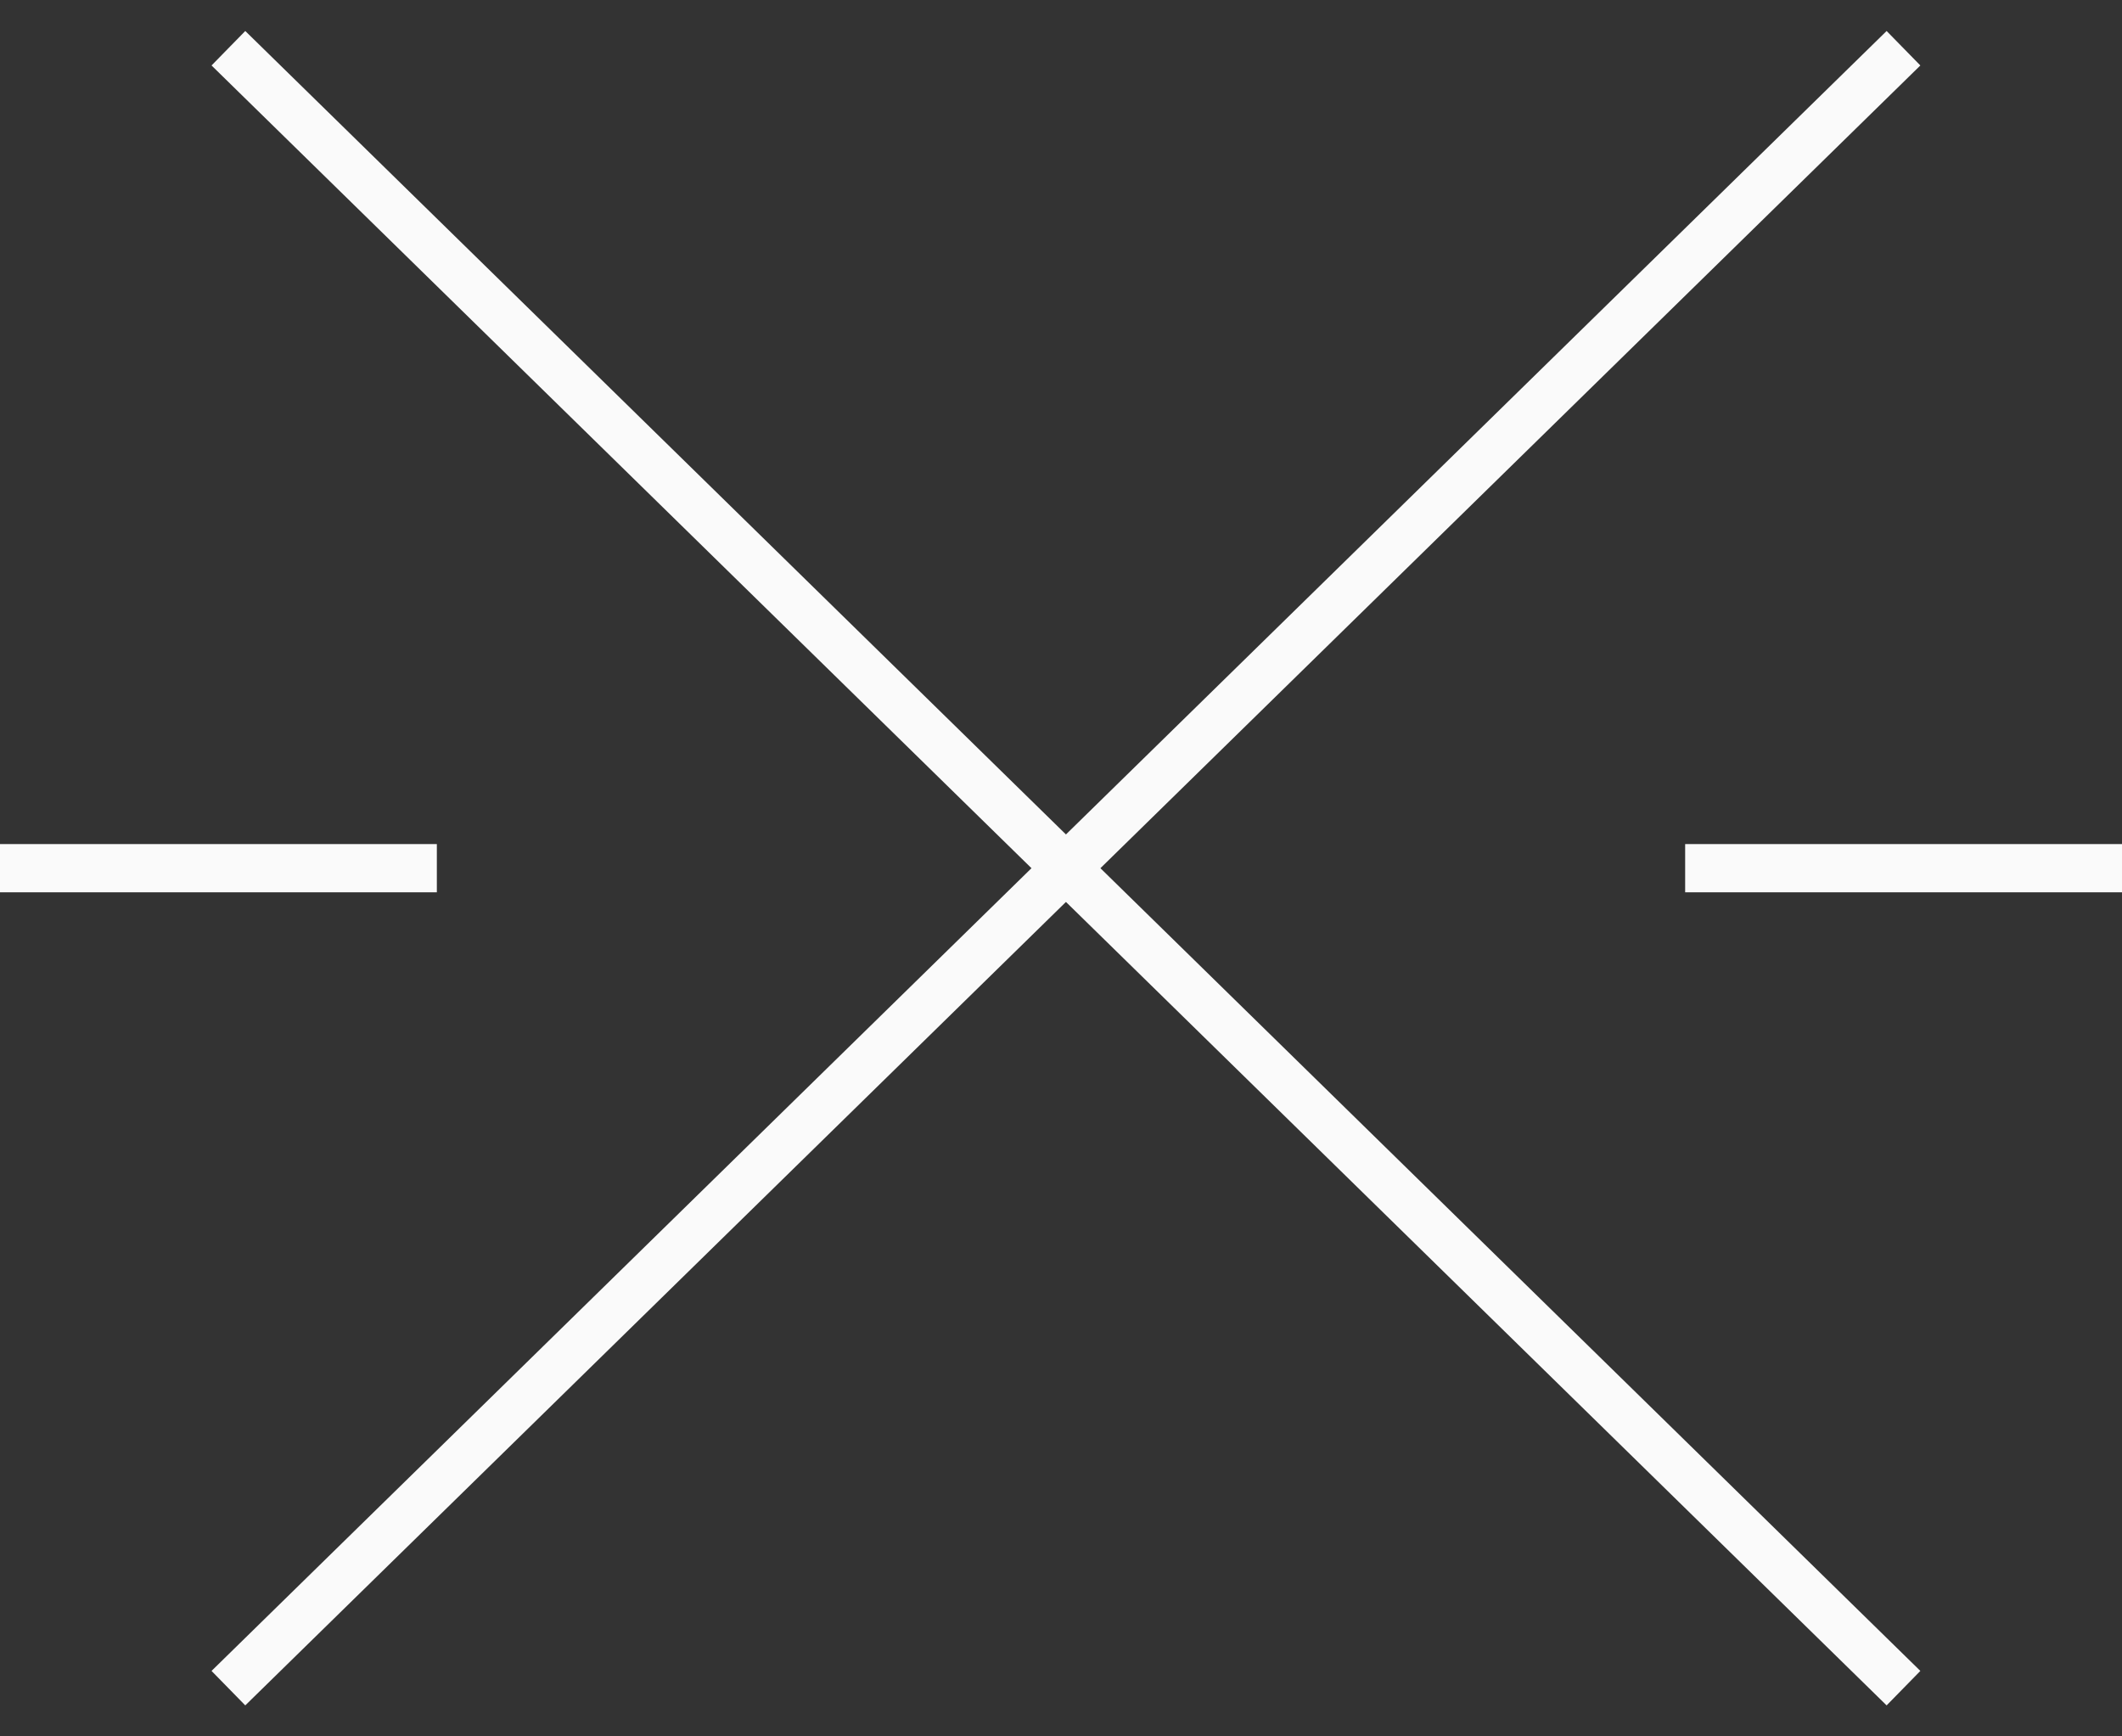 <?xml version="1.0" encoding="UTF-8"?> <svg xmlns="http://www.w3.org/2000/svg" width="44" height="36" viewBox="0 0 44 36" fill="none"><rect x="0" y="0" width="44" height="36" fill="#333333" stroke="none"/><path d="M39.469 35L4.736 1" stroke="#FAFAFA"></path><path d="M9.058 18H0" stroke="#FAFAFA"></path><path d="M44 18H34.942" stroke="#FAFAFA"></path><path d="M39.469 1L4.736 35" stroke="#FAFAFA"></path></svg> 